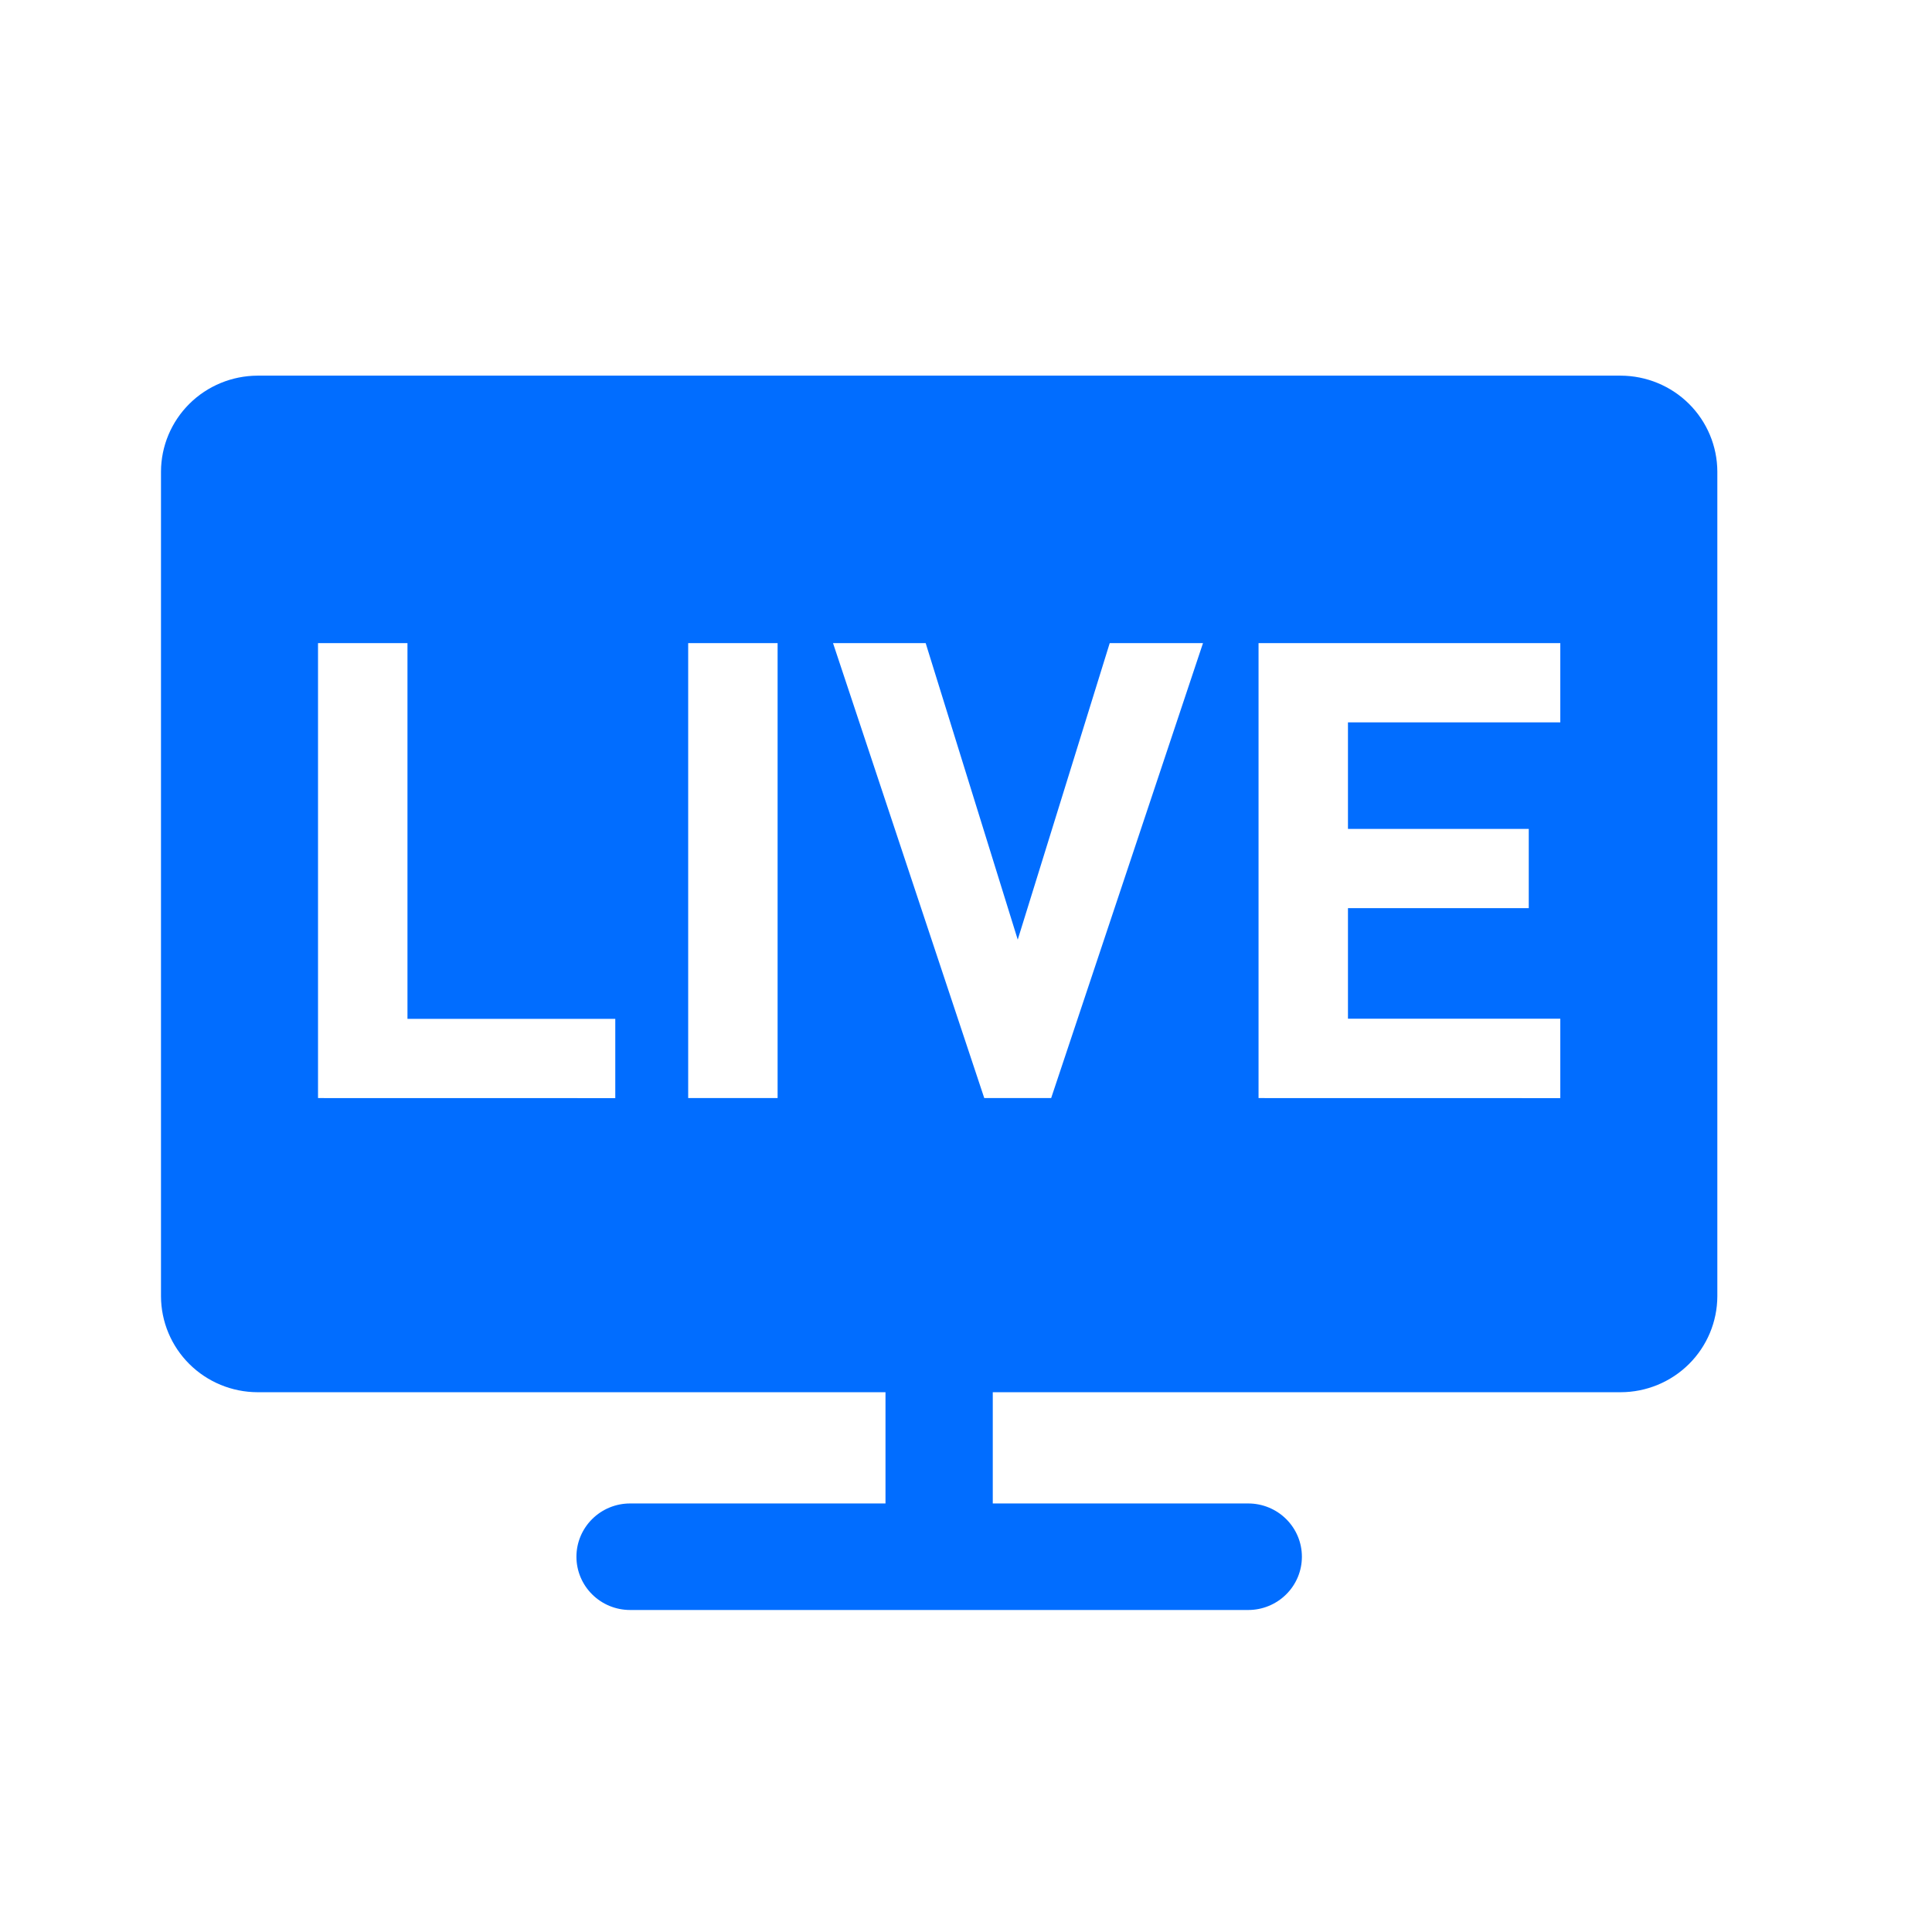 <?xml version="1.0" encoding="UTF-8" standalone="no"?>
<svg
   width="64"
   height="64"
   viewBox="0 0 64 64"
   fill="none"
   version="1.1"
   id="svg1"
   xmlns="http://www.w3.org/2000/svg"
   xmlns:svg="http://www.w3.org/2000/svg">
  <defs
     id="defs1" />
  <path
     d="M53.69 12.444H8.532C7.684 12.447 6.872 12.782 6.273 13.377C5.674 13.973 5.336 14.779 5.333 15.621V42.942C5.336 43.784 5.674 44.591 6.273 45.186C6.872 45.781 7.684 46.117 8.532 46.119H29.333V49.804H20.872C20.401 49.804 19.949 49.99 19.616 50.321C19.283 50.652 19.095 51.1 19.095 51.569C19.095 52.037 19.283 52.486 19.616 52.816C19.949 53.147 20.401 53.333 20.872 53.333H41.35C41.821 53.333 42.273 53.147 42.606 52.816C42.94 52.486 43.127 52.037 43.127 51.569C43.127 51.1 42.94 50.652 42.606 50.321C42.273 49.99 41.821 49.804 41.35 49.804H32.887V46.119H53.69C54.537 46.117 55.35 45.781 55.949 45.186C56.548 44.591 56.886 43.784 56.889 42.942V15.621C56.886 14.779 56.548 13.973 55.949 13.377C55.35 12.782 54.537 12.447 53.69 12.444ZM10.535 36.375V21.304H13.498V33.751H20.382V36.377L10.535 36.375ZM22.797 36.375V21.304H25.759V36.375H22.797ZM34.821 36.375H32.605L27.595 21.304H30.664L33.714 31.127L36.761 21.304H39.851L34.821 36.375ZM41.691 36.375V21.304H51.687V23.93H44.653V27.459H50.642V30.084H44.653V33.746H51.687V36.377L41.691 36.375Z"
     fill="#016DFF"
     id="path1"
     clip-path="none" />
</svg>

